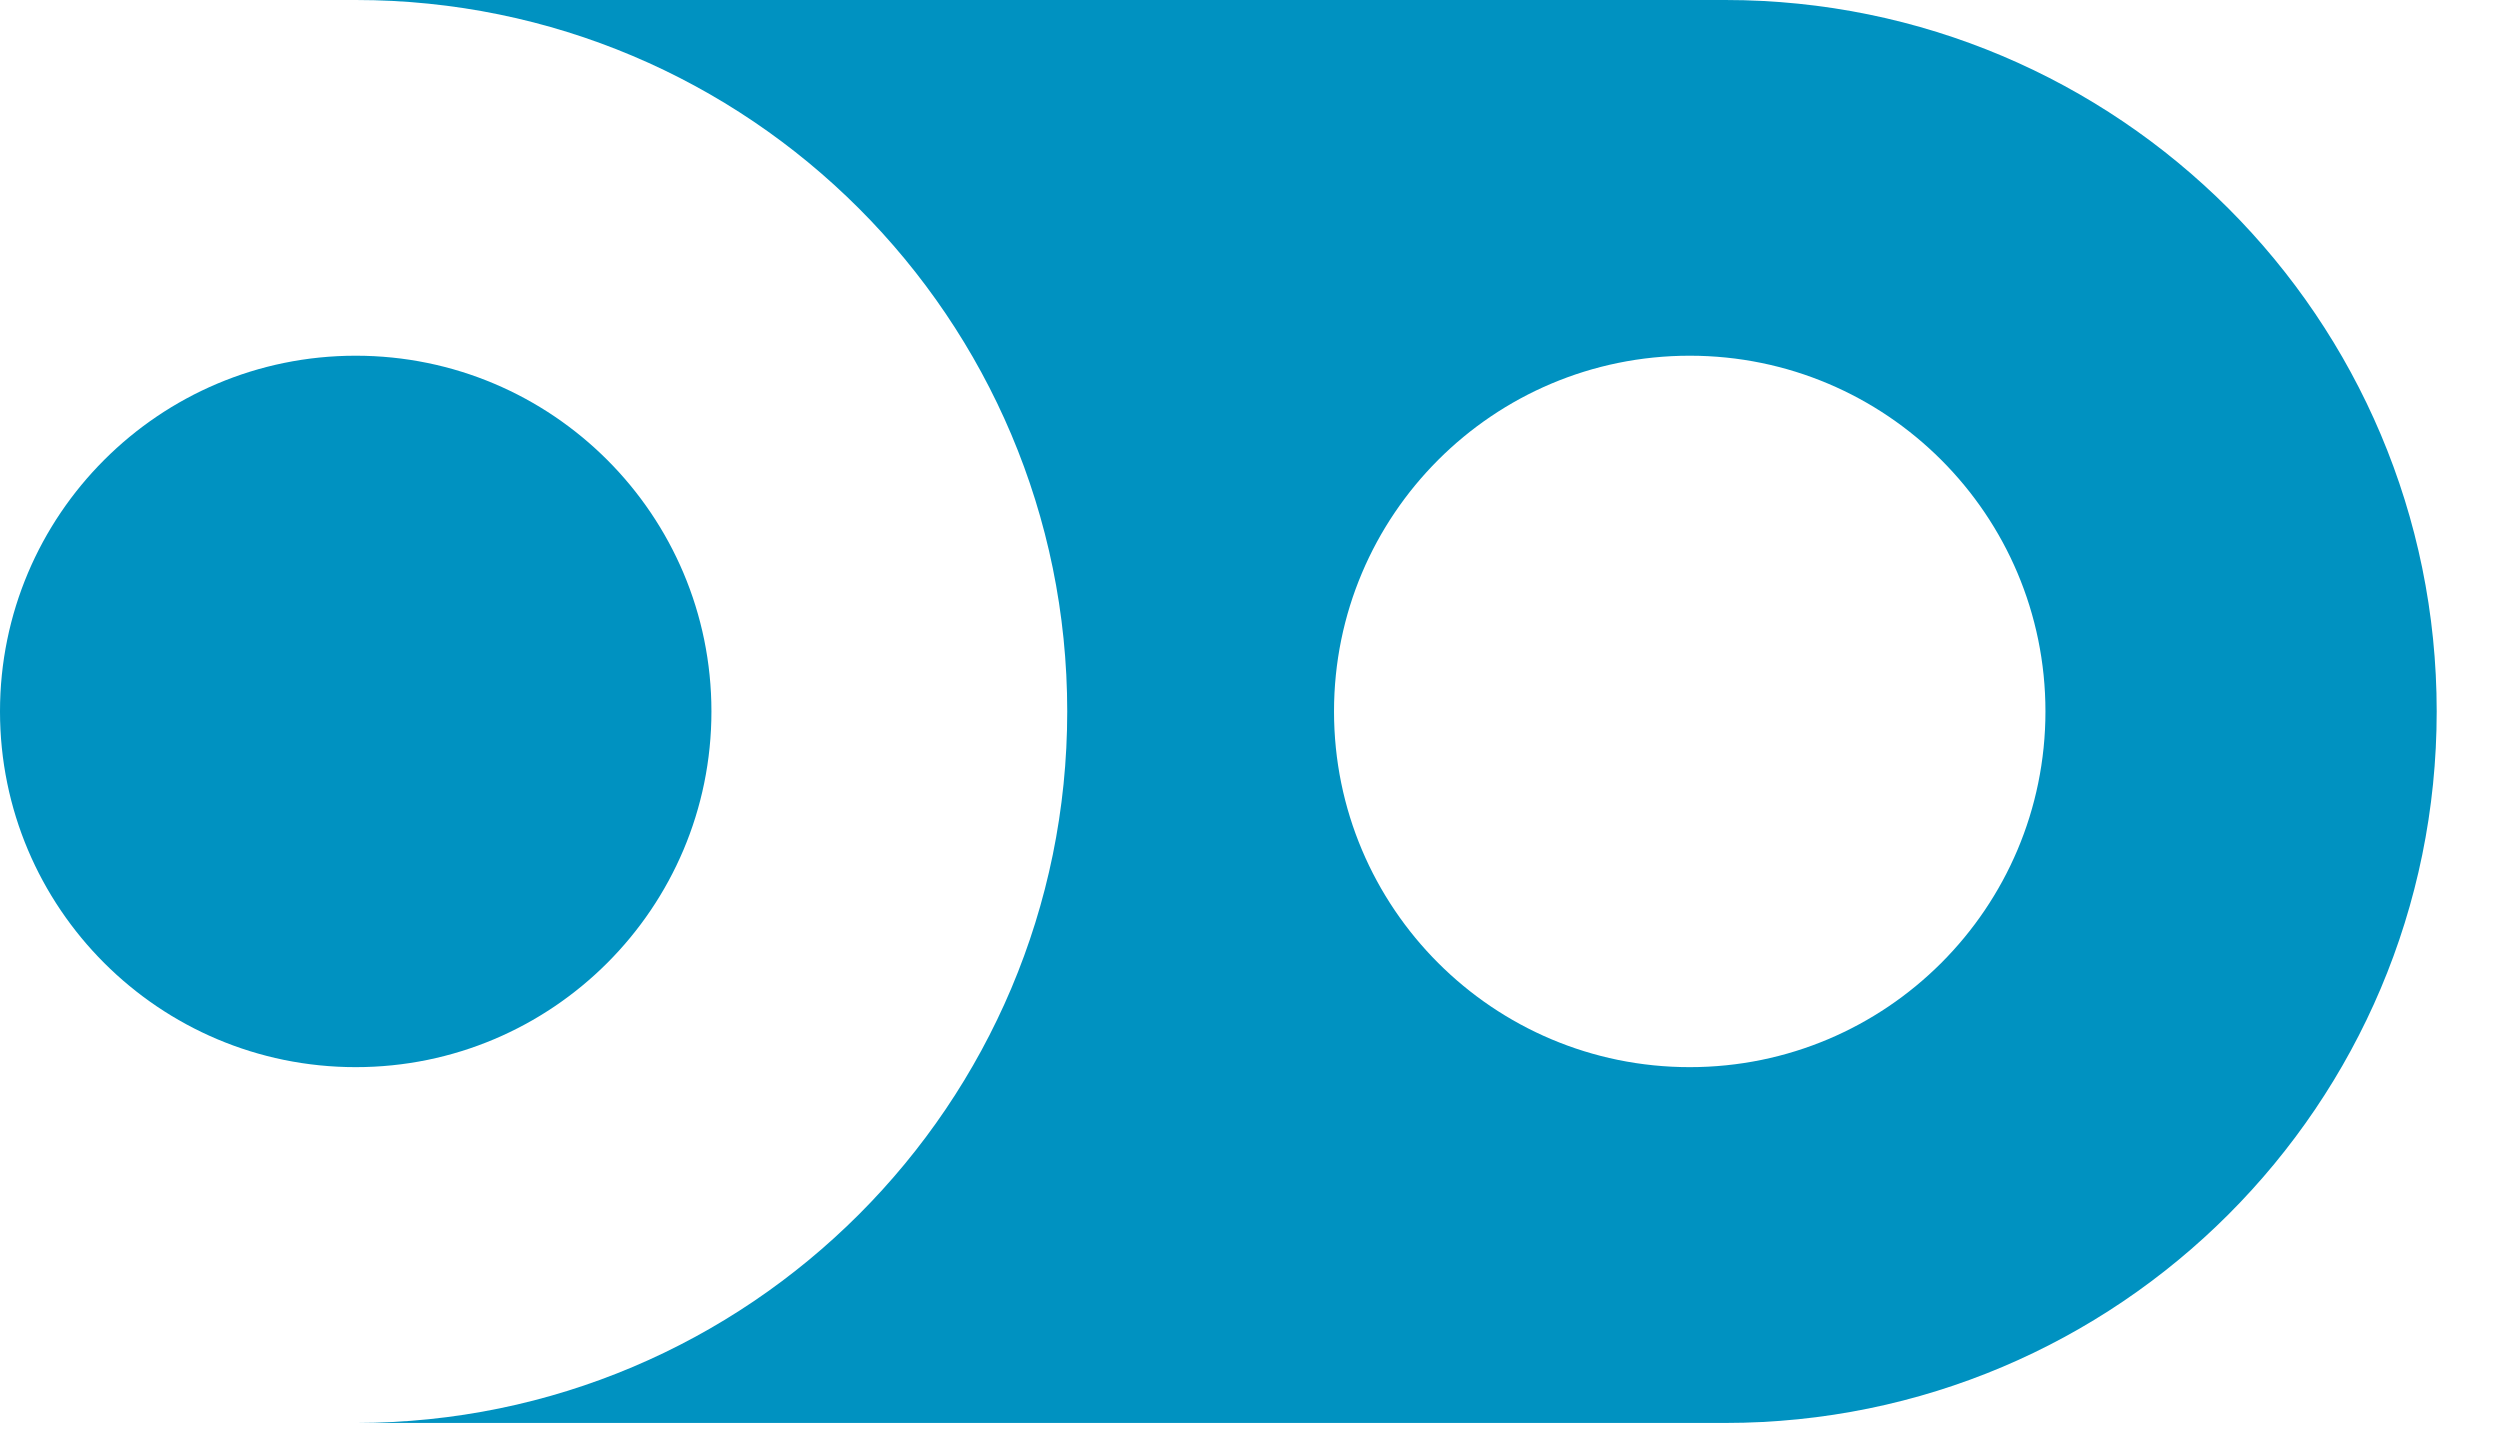 <svg width="28" height="16" viewBox="0 0 28 16" fill="none" xmlns="http://www.w3.org/2000/svg">
<path d="M7.968 7.968C7.968 5.768 6.184 3.984 3.984 3.984C1.784 3.984 0 5.768 0 7.968C0 10.169 1.784 11.952 3.984 11.952C6.184 11.952 7.968 10.169 7.968 7.968Z" fill="#0092C1"/>
<path fill-rule="evenodd" clip-rule="evenodd" d="M3.984 0C8.385 0 11.953 3.567 11.953 7.968C11.953 12.368 8.387 15.934 3.988 15.937H19.323C23.724 15.937 27.291 12.369 27.291 7.968C27.291 3.567 23.724 0 19.323 0H3.984ZM18.925 3.984C16.724 3.984 14.941 5.768 14.941 7.968C14.941 10.169 16.724 11.952 18.925 11.952C21.125 11.952 22.909 10.169 22.909 7.968C22.909 5.768 21.125 3.984 18.925 3.984Z" fill="#0092C1"/>
</svg>
